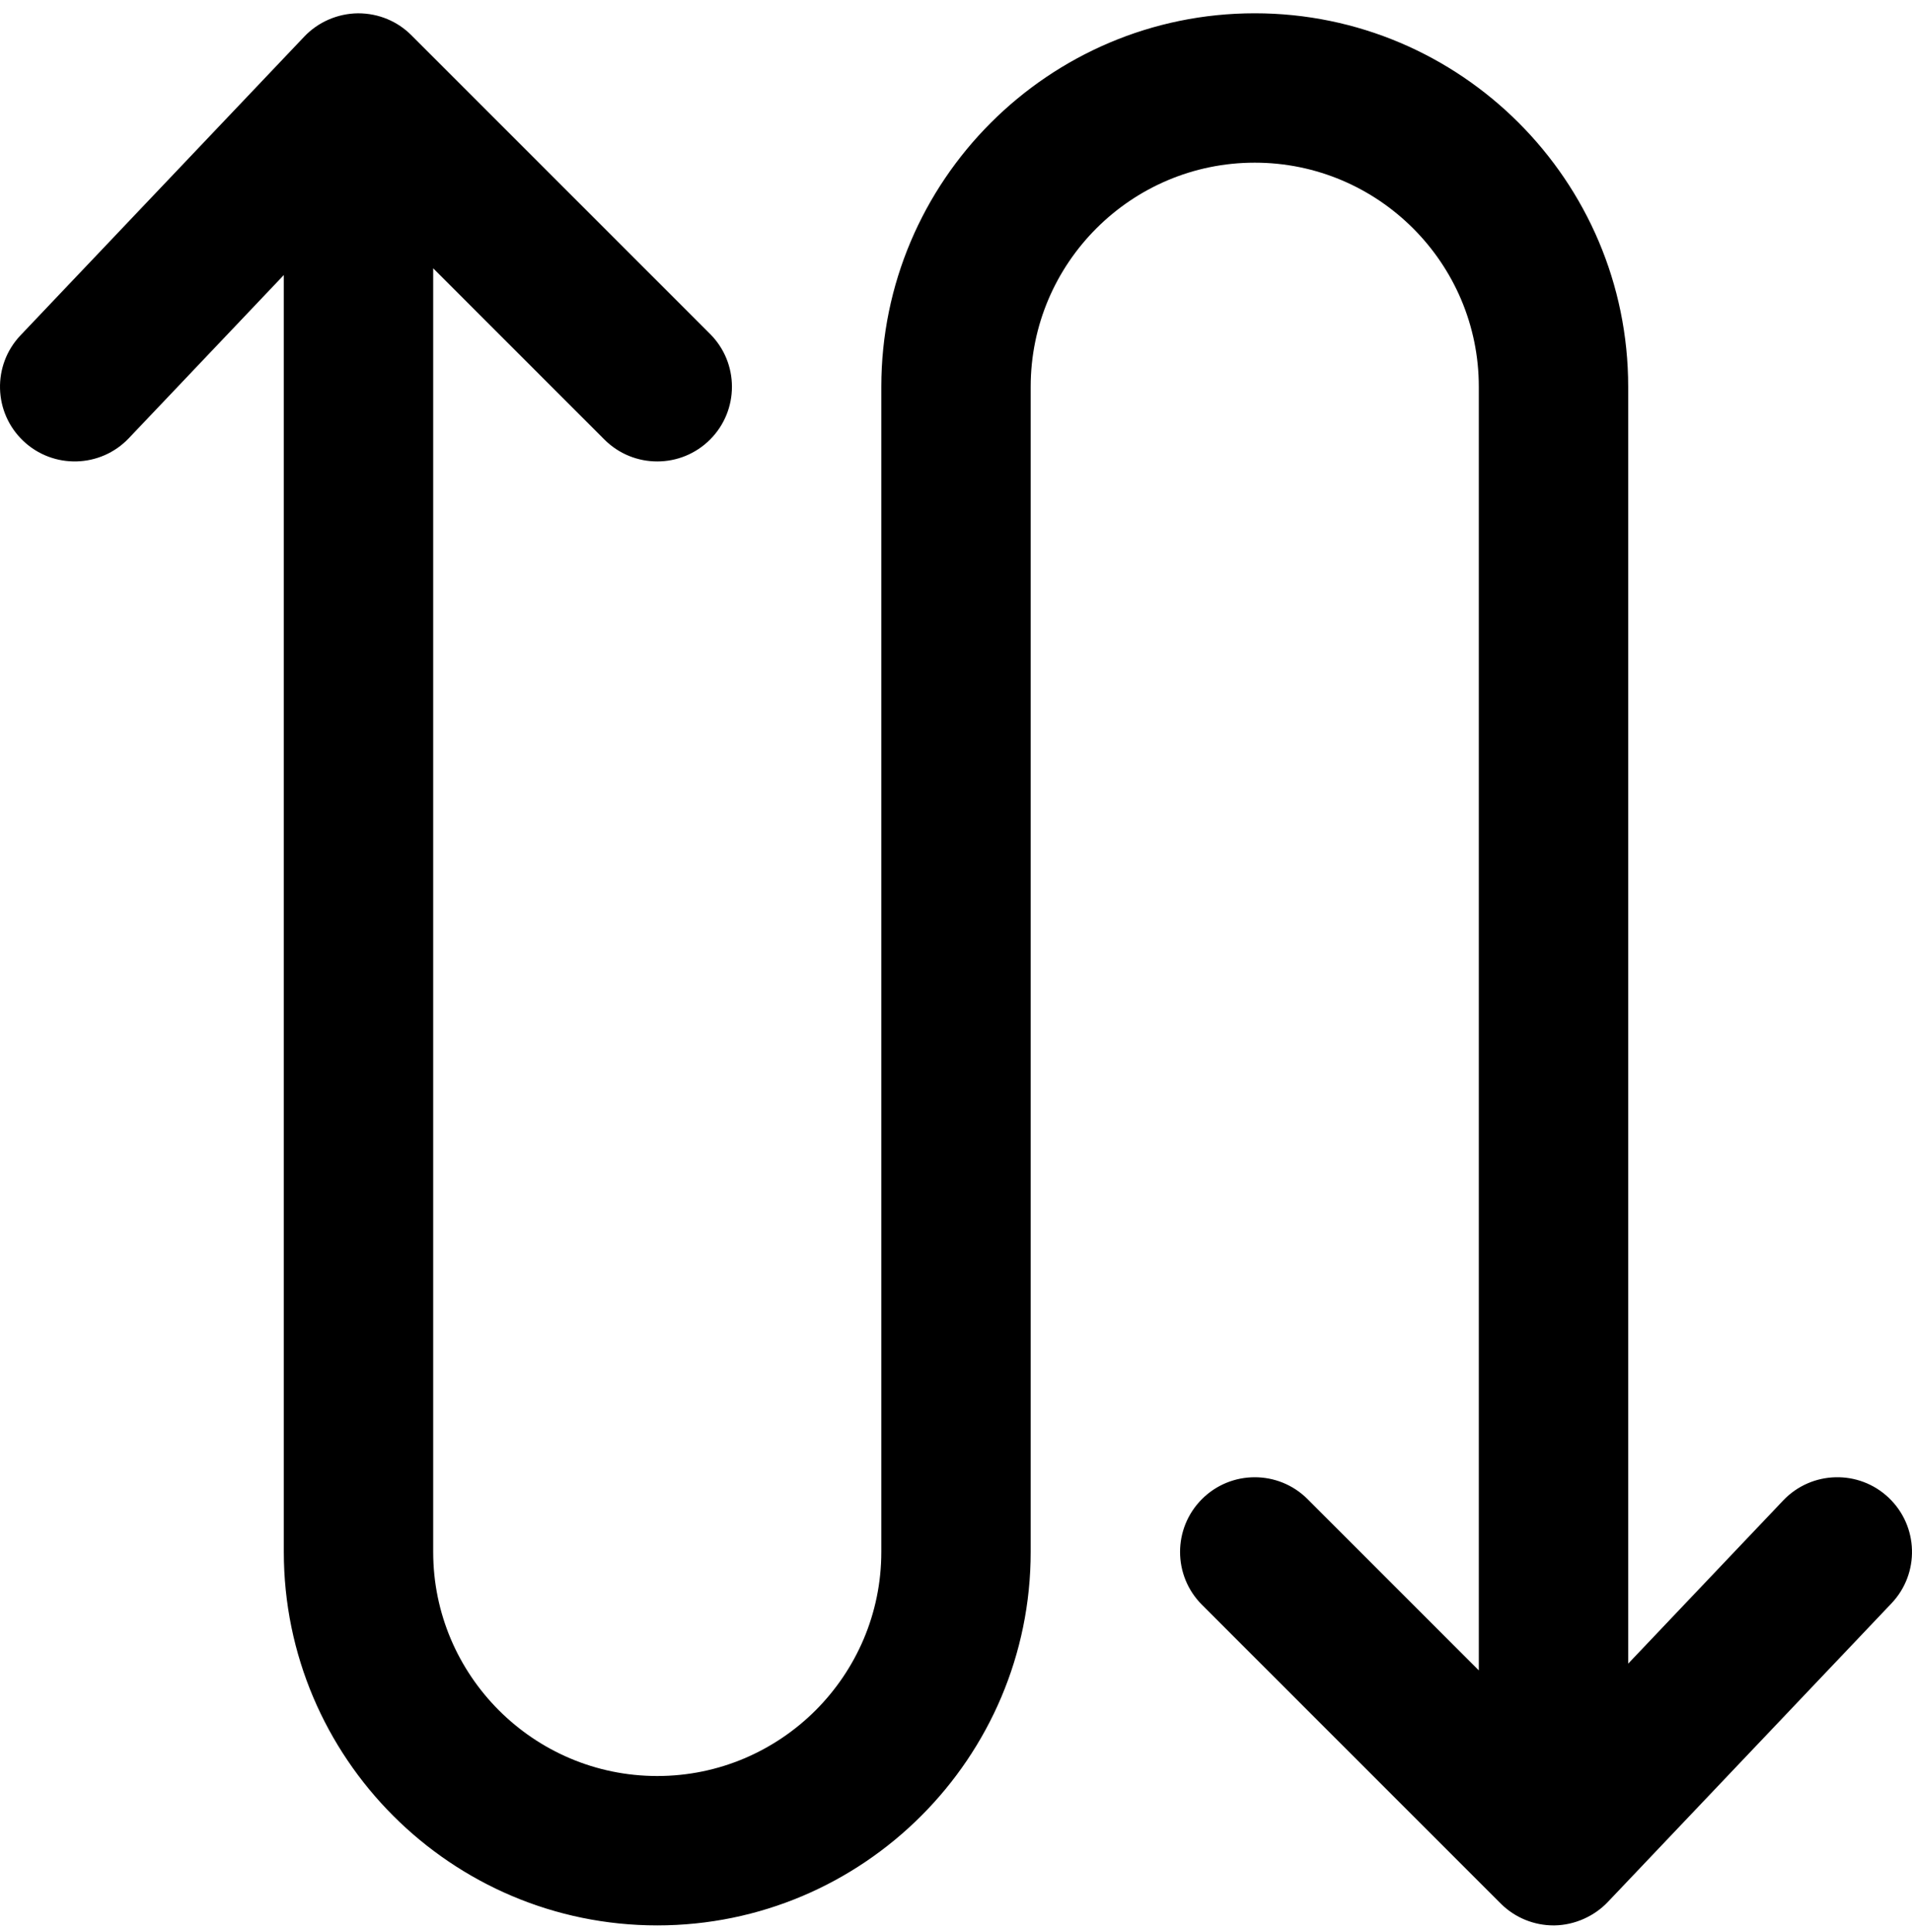 <svg xmlns="http://www.w3.org/2000/svg" width="96" height="97" viewBox="0 0 96 97" fill="none">
  <g clip-path="url(#clip0_4012_23843)">
    <path d="M94.833 75.198C93.332 73.772 90.958 73.832 89.531 75.334L81.75 83.525V19.417C81.75 9.078 73.339 0.667 63 0.667C52.661 0.667 44.25 9.078 44.25 19.417V77.917C44.25 84.12 39.203 89.167 33 89.167C26.797 89.167 21.75 84.12 21.75 77.917V13.47L30.348 22.069C31.813 23.533 34.187 23.533 35.652 22.069C37.116 20.604 37.116 18.23 35.652 16.765L20.652 1.766C19.969 1.083 19.03 0.668 17.976 0.668C16.934 0.68 15.964 1.116 15.281 1.834L1.031 16.834C-0.395 18.336 -0.334 20.709 1.167 22.136C2.665 23.558 5.038 23.505 6.469 22L14.25 13.809V77.917C14.25 88.256 22.661 96.667 33 96.667C43.339 96.667 51.75 88.256 51.75 77.917V19.417C51.75 13.214 56.797 8.167 63 8.167C69.203 8.167 74.25 13.214 74.25 19.417V83.864L65.652 75.265C64.187 73.801 61.813 73.801 60.348 75.265C58.884 76.73 58.884 79.104 60.348 80.569C60.425 80.645 75.34 95.559 75.36 95.579C76.085 96.298 77.044 96.667 78 96.667C78.016 96.667 78.032 96.667 78.048 96.667C79.077 96.653 80.06 96.193 80.719 95.5L94.969 80.5C96.395 78.998 96.334 76.625 94.833 75.198Z" fill="black"/>
  </g>
  <defs>
    <clipPath id="clip0_4012_23843">
      <rect width="96" height="96" fill="white" transform="translate(0 0.667)"/>
    </clipPath>
  </defs>
</svg>